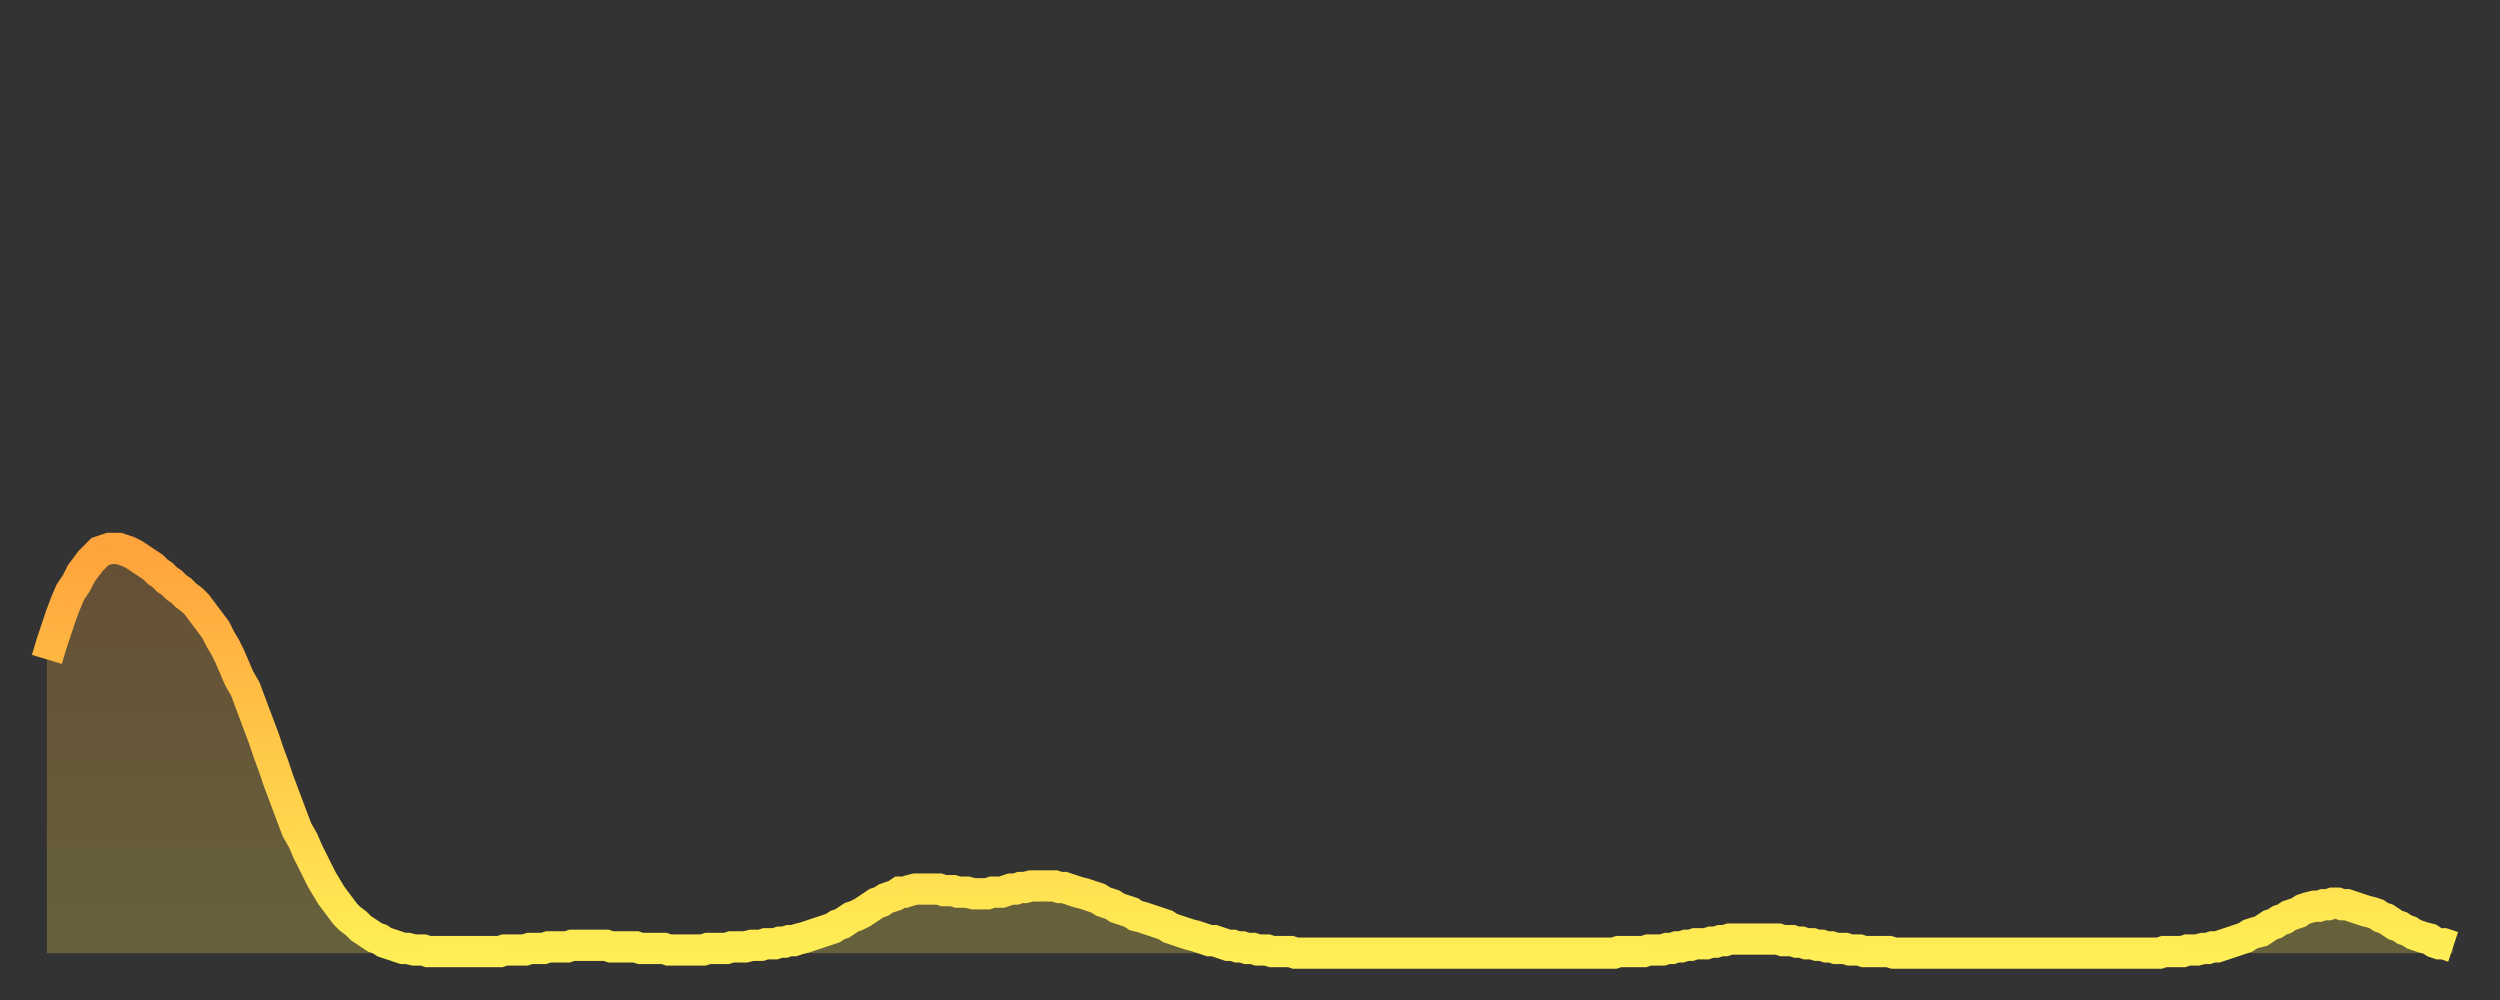 <?xml version="1.0" encoding="utf-8" ?>
<svg baseProfile="full" height="64" version="1.1" width="160" xmlns="http://www.w3.org/2000/svg" xmlns:ev="http://www.w3.org/2001/xml-events" xmlns:xlink="http://www.w3.org/1999/xlink"><rect width="100%" height="100%" fill="#333333" stroke="none"/><defs><linearGradient id="id606746" x1="0" x2="0" y1="0" y2="1"><stop offset="0%" stop-color="#ffa33c" /><stop offset="50%" stop-color="#ffc848" /><stop offset="100%" stop-color="#ffee55" /></linearGradient></defs><g transform="translate(3,3)"><g><path d="M 0.0 39.2 L 0.3 38.2 0.6 37.3 0.9 36.4 1.2 35.6 1.5 34.9 1.9 34.3 2.2 33.7 2.5 33.3 2.8 32.9 3.1 32.6 3.4 32.3 3.7 32.2 4.0 32.1 4.3 32.1 4.6 32.1 4.9 32.2 5.2 32.3 5.6 32.5 5.9 32.7 6.2 32.9 6.5 33.1 6.8 33.3 7.1 33.6 7.4 33.8 7.7 34.1 8.0 34.3 8.3 34.6 8.6 34.8 8.9 35.1 9.3 35.4 9.6 35.7 9.9 36.1 10.2 36.5 10.5 36.9 10.8 37.3 11.1 37.9 11.4 38.4 11.7 39.0 12.0 39.7 12.3 40.4 12.7 41.1 13.0 41.9 13.3 42.7 13.6 43.5 13.9 44.3 14.2 45.2 14.5 46.0 14.8 46.9 15.1 47.7 15.4 48.5 15.7 49.3 16.0 50.1 16.4 50.8 16.7 51.5 17.0 52.1 17.3 52.7 17.6 53.3 17.9 53.8 18.2 54.3 18.5 54.7 18.8 55.1 19.1 55.5 19.4 55.8 19.8 56.1 20.1 56.4 20.4 56.6 20.7 56.8 21.0 57.0 21.3 57.1 21.6 57.3 21.9 57.4 22.2 57.5 22.5 57.6 22.8 57.7 23.1 57.7 23.5 57.8 23.8 57.8 24.1 57.8 24.4 57.9 24.7 57.9 25.0 57.9 25.3 57.9 25.6 57.9 25.9 57.9 26.2 57.9 26.5 57.9 26.8 57.9 27.2 57.9 27.5 57.9 27.8 57.9 28.1 57.9 28.4 57.9 28.7 57.9 29.0 57.9 29.3 57.8 29.6 57.8 29.9 57.8 30.2 57.8 30.6 57.8 30.9 57.7 31.2 57.7 31.5 57.7 31.8 57.7 32.1 57.6 32.4 57.6 32.7 57.6 33.0 57.6 33.3 57.6 33.6 57.5 33.9 57.5 34.3 57.5 34.6 57.5 34.9 57.5 35.2 57.5 35.5 57.5 35.8 57.5 36.1 57.6 36.4 57.6 36.7 57.6 37.0 57.6 37.3 57.6 37.7 57.6 38.0 57.7 38.3 57.7 38.6 57.7 38.9 57.7 39.2 57.7 39.5 57.7 39.8 57.8 40.1 57.8 40.4 57.8 40.7 57.8 41.0 57.8 41.4 57.8 41.7 57.8 42.0 57.8 42.3 57.7 42.6 57.7 42.9 57.7 43.2 57.7 43.5 57.7 43.8 57.6 44.1 57.6 44.4 57.6 44.7 57.6 45.1 57.5 45.4 57.5 45.7 57.5 46.0 57.4 46.3 57.4 46.6 57.4 46.9 57.3 47.2 57.3 47.5 57.2 47.8 57.2 48.1 57.1 48.5 57.0 48.8 56.9 49.1 56.8 49.4 56.7 49.7 56.6 50.0 56.5 50.3 56.4 50.6 56.2 50.9 56.1 51.2 55.9 51.5 55.7 51.8 55.6 52.2 55.4 52.5 55.2 52.8 55.0 53.1 54.8 53.4 54.7 53.7 54.5 54.0 54.4 54.3 54.3 54.6 54.1 54.9 54.1 55.2 54.0 55.6 53.9 55.9 53.9 56.2 53.9 56.5 53.9 56.8 53.9 57.1 53.9 57.4 54.0 57.7 54.0 58.0 54.0 58.3 54.1 58.6 54.1 58.9 54.1 59.3 54.2 59.6 54.2 59.9 54.2 60.2 54.2 60.5 54.1 60.8 54.1 61.1 54.1 61.4 54.0 61.7 53.9 62.0 53.9 62.3 53.8 62.6 53.8 63.0 53.7 63.3 53.7 63.6 53.7 63.9 53.7 64.2 53.7 64.5 53.7 64.8 53.8 65.1 53.8 65.4 53.9 65.7 54.0 66.0 54.1 66.4 54.2 66.7 54.3 67.0 54.4 67.3 54.5 67.6 54.7 67.9 54.8 68.2 54.9 68.5 55.1 68.8 55.2 69.1 55.3 69.4 55.4 69.7 55.6 70.1 55.7 70.4 55.8 70.7 55.9 71.0 56.0 71.3 56.1 71.6 56.2 71.9 56.4 72.2 56.5 72.5 56.6 72.8 56.7 73.1 56.8 73.5 56.9 73.8 57.0 74.1 57.1 74.4 57.2 74.7 57.2 75.0 57.3 75.3 57.4 75.6 57.5 75.9 57.5 76.2 57.6 76.5 57.6 76.8 57.7 77.2 57.7 77.5 57.8 77.8 57.8 78.1 57.8 78.4 57.9 78.7 57.9 79.0 57.9 79.3 57.9 79.6 57.9 79.9 58.0 80.2 58.0 80.5 58.0 80.9 58.0 81.2 58.0 81.5 58.0 81.8 58.0 82.1 58.0 82.4 58.0 82.7 58.0 83.0 58.0 83.3 58.0 83.6 58.0 83.9 58.0 84.3 58.0 84.6 58.0 84.9 58.0 85.2 58.0 85.5 58.0 85.8 58.0 86.1 58.0 86.4 58.0 86.7 58.0 87.0 58.0 87.3 58.0 87.6 58.0 88.0 58.0 88.3 58.0 88.6 58.0 88.9 58.0 89.2 58.0 89.5 58.0 89.8 58.0 90.1 58.0 90.4 58.0 90.7 58.0 91.0 58.0 91.4 58.0 91.7 58.0 92.0 58.0 92.3 58.0 92.6 58.0 92.9 58.0 93.2 58.0 93.5 58.0 93.8 58.0 94.1 58.0 94.4 58.0 94.7 58.0 95.1 58.0 95.4 58.0 95.7 58.0 96.0 58.0 96.3 58.0 96.6 58.0 96.9 58.0 97.2 58.0 97.5 58.0 97.8 58.0 98.1 58.0 98.4 58.0 98.8 58.0 99.1 58.0 99.4 58.0 99.7 58.0 100.0 58.0 100.3 58.0 100.6 57.9 100.9 57.9 101.2 57.9 101.5 57.9 101.8 57.9 102.2 57.9 102.5 57.8 102.8 57.8 103.1 57.8 103.4 57.8 103.7 57.7 104.0 57.7 104.3 57.6 104.6 57.6 104.9 57.5 105.2 57.5 105.5 57.4 105.9 57.4 106.2 57.4 106.5 57.3 106.8 57.3 107.1 57.2 107.4 57.2 107.7 57.1 108.0 57.1 108.3 57.1 108.6 57.1 108.9 57.1 109.3 57.1 109.6 57.1 109.9 57.1 110.2 57.1 110.5 57.1 110.8 57.1 111.1 57.2 111.4 57.2 111.7 57.2 112.0 57.3 112.3 57.3 112.6 57.4 113.0 57.4 113.3 57.5 113.6 57.5 113.9 57.6 114.2 57.6 114.5 57.7 114.8 57.7 115.1 57.7 115.4 57.8 115.7 57.8 116.0 57.8 116.3 57.9 116.7 57.9 117.0 57.9 117.3 57.9 117.6 57.9 117.9 57.9 118.2 58.0 118.5 58.0 118.8 58.0 119.1 58.0 119.4 58.0 119.7 58.0 120.1 58.0 120.4 58.0 120.7 58.0 121.0 58.0 121.3 58.0 121.6 58.0 121.9 58.0 122.2 58.0 122.5 58.0 122.8 58.0 123.1 58.0 123.4 58.0 123.8 58.0 124.1 58.0 124.4 58.0 124.7 58.0 125.0 58.0 125.3 58.0 125.6 58.0 125.9 58.0 126.2 58.0 126.5 58.0 126.8 58.0 127.2 58.0 127.5 58.0 127.8 58.0 128.1 58.0 128.4 58.0 128.7 58.0 129.0 58.0 129.3 58.0 129.6 58.0 129.9 58.0 130.2 58.0 130.5 58.0 130.9 58.0 131.2 58.0 131.5 58.0 131.8 58.0 132.1 58.0 132.4 58.0 132.7 58.0 133.0 58.0 133.3 58.0 133.6 58.0 133.9 58.0 134.2 58.0 134.6 58.0 134.9 58.0 135.2 58.0 135.5 57.9 135.8 57.9 136.1 57.9 136.4 57.9 136.7 57.9 137.0 57.8 137.3 57.8 137.6 57.8 138.0 57.7 138.3 57.7 138.6 57.6 138.9 57.6 139.2 57.5 139.5 57.4 139.8 57.3 140.1 57.2 140.4 57.1 140.7 57.0 141.0 56.8 141.3 56.7 141.7 56.6 142.0 56.4 142.3 56.2 142.6 56.1 142.9 55.9 143.2 55.8 143.5 55.6 143.8 55.5 144.1 55.4 144.4 55.2 144.7 55.1 145.1 55.0 145.4 55.0 145.7 54.9 146.0 54.9 146.3 54.8 146.6 54.8 146.9 54.9 147.2 54.9 147.5 55.0 147.8 55.1 148.1 55.2 148.4 55.3 148.8 55.4 149.1 55.5 149.4 55.7 149.7 55.8 150.0 56.0 150.3 56.2 150.6 56.3 150.9 56.5 151.2 56.6 151.5 56.8 151.8 56.9 152.1 57.0 152.5 57.1 152.8 57.3 153.1 57.4 153.4 57.4 153.7 57.5 154.0 57.6" fill="none" id="graph-curve" opacity="1" stroke="url(#id606746)" stroke-width="2" /><path d="M 0 58 L 0.0 39.2 0.3 38.2 0.6 37.3 0.9 36.4 1.2 35.6 1.5 34.9 1.9 34.3 2.2 33.7 2.5 33.3 2.8 32.9 3.1 32.6 3.4 32.3 3.7 32.2 4.0 32.1 4.3 32.1 4.6 32.1 4.9 32.2 5.2 32.3 5.6 32.5 5.9 32.7 6.2 32.9 6.5 33.1 6.8 33.3 7.1 33.6 7.4 33.8 7.7 34.1 8.0 34.3 8.3 34.6 8.6 34.8 8.9 35.1 9.3 35.4 9.6 35.7 9.9 36.1 10.2 36.5 10.5 36.9 10.8 37.3 11.1 37.9 11.4 38.4 11.7 39.0 12.0 39.7 12.3 40.4 12.7 41.1 13.0 41.9 13.3 42.7 13.6 43.5 13.9 44.3 14.2 45.2 14.5 46.0 14.8 46.9 15.1 47.7 15.4 48.5 15.7 49.3 16.0 50.1 16.4 50.8 16.7 51.5 17.0 52.1 17.3 52.7 17.6 53.3 17.9 53.8 18.2 54.3 18.5 54.7 18.8 55.1 19.1 55.5 19.4 55.8 19.8 56.1 20.1 56.4 20.4 56.6 20.7 56.8 21.0 57.0 21.3 57.1 21.6 57.3 21.9 57.4 22.2 57.5 22.5 57.6 22.8 57.7 23.1 57.7 23.5 57.8 23.8 57.8 24.1 57.8 24.4 57.9 24.7 57.9 25.0 57.9 25.3 57.9 25.6 57.9 25.9 57.9 26.2 57.9 26.5 57.9 26.8 57.9 27.2 57.9 27.5 57.9 27.8 57.9 28.1 57.9 28.4 57.9 28.7 57.9 29.0 57.9 29.3 57.8 29.6 57.8 29.9 57.8 30.2 57.8 30.6 57.8 30.9 57.7 31.2 57.7 31.5 57.7 31.8 57.7 32.1 57.6 32.4 57.6 32.7 57.6 33.0 57.6 33.3 57.6 33.6 57.5 33.9 57.5 34.3 57.5 34.6 57.5 34.9 57.5 35.2 57.5 35.5 57.5 35.8 57.5 36.1 57.6 36.4 57.6 36.7 57.6 37.0 57.6 37.3 57.6 37.7 57.6 38.0 57.7 38.3 57.7 38.6 57.7 38.9 57.7 39.2 57.7 39.5 57.7 39.8 57.8 40.1 57.8 40.4 57.8 40.7 57.8 41.0 57.8 41.4 57.8 41.7 57.8 42.0 57.8 42.3 57.7 42.6 57.7 42.9 57.7 43.2 57.7 43.5 57.7 43.8 57.6 44.1 57.6 44.4 57.6 44.7 57.6 45.1 57.5 45.4 57.5 45.7 57.5 46.0 57.4 46.3 57.4 46.6 57.4 46.9 57.3 47.2 57.3 47.5 57.2 47.8 57.2 48.1 57.1 48.5 57.0 48.8 56.9 49.1 56.8 49.4 56.7 49.7 56.6 50.0 56.5 50.3 56.4 50.6 56.2 50.9 56.1 51.2 55.9 51.5 55.7 51.8 55.6 52.2 55.4 52.5 55.2 52.8 55.0 53.1 54.8 53.4 54.7 53.7 54.5 54.0 54.4 54.3 54.3 54.6 54.1 54.9 54.1 55.2 54.0 55.6 53.9 55.9 53.9 56.2 53.9 56.5 53.9 56.8 53.9 57.1 53.9 57.4 54.0 57.7 54.0 58.0 54.0 58.3 54.1 58.6 54.1 58.9 54.1 59.3 54.2 59.6 54.2 59.9 54.2 60.2 54.2 60.5 54.1 60.8 54.1 61.1 54.1 61.4 54.0 61.7 53.9 62.0 53.9 62.3 53.8 62.6 53.8 63.0 53.7 63.3 53.7 63.6 53.7 63.9 53.7 64.2 53.7 64.5 53.7 64.8 53.8 65.1 53.8 65.4 53.9 65.7 54.0 66.0 54.1 66.4 54.2 66.7 54.3 67.0 54.4 67.3 54.5 67.6 54.7 67.9 54.8 68.2 54.9 68.5 55.1 68.8 55.2 69.1 55.3 69.4 55.4 69.7 55.6 70.1 55.7 70.4 55.8 70.7 55.9 71.0 56.0 71.3 56.1 71.6 56.2 71.9 56.4 72.2 56.5 72.5 56.6 72.8 56.7 73.1 56.8 73.5 56.9 73.8 57.0 74.1 57.1 74.4 57.2 74.7 57.2 75.0 57.3 75.3 57.4 75.6 57.5 75.9 57.5 76.2 57.6 76.5 57.6 76.8 57.7 77.2 57.7 77.5 57.8 77.8 57.8 78.1 57.8 78.4 57.9 78.7 57.9 79.0 57.9 79.3 57.9 79.6 57.9 79.9 58.0 80.2 58.0 80.5 58.0 80.9 58.0 81.2 58.0 81.5 58.0 81.8 58.0 82.1 58.0 82.4 58.0 82.7 58.0 83.0 58.0 83.3 58.0 83.6 58.0 83.9 58.0 84.3 58.0 84.6 58.0 84.9 58.0 85.2 58.0 85.5 58.0 85.8 58.0 86.1 58.0 86.4 58.0 86.7 58.0 87.0 58.0 87.3 58.0 87.6 58.0 88.0 58.0 88.3 58.0 88.6 58.0 88.9 58.0 89.2 58.0 89.5 58.0 89.8 58.0 90.1 58.0 90.4 58.0 90.7 58.0 91.0 58.0 91.4 58.0 91.7 58.0 92.0 58.0 92.3 58.0 92.6 58.0 92.9 58.0 93.2 58.0 93.5 58.0 93.8 58.0 94.1 58.0 94.4 58.0 94.7 58.0 95.1 58.0 95.4 58.0 95.7 58.0 96.0 58.0 96.3 58.0 96.6 58.0 96.9 58.0 97.2 58.0 97.5 58.0 97.8 58.0 98.1 58.0 98.4 58.0 98.8 58.0 99.1 58.0 99.4 58.0 99.7 58.0 100.0 58.0 100.3 58.0 100.6 57.9 100.9 57.9 101.2 57.9 101.5 57.9 101.8 57.9 102.2 57.9 102.5 57.8 102.8 57.8 103.1 57.8 103.4 57.8 103.7 57.7 104.0 57.7 104.3 57.6 104.6 57.6 104.9 57.5 105.2 57.5 105.5 57.4 105.9 57.4 106.2 57.4 106.5 57.3 106.8 57.3 107.1 57.2 107.4 57.2 107.7 57.1 108.0 57.1 108.3 57.1 108.6 57.1 108.9 57.1 109.3 57.1 109.6 57.1 109.9 57.1 110.2 57.1 110.5 57.1 110.8 57.1 111.1 57.2 111.4 57.2 111.7 57.2 112.0 57.3 112.3 57.3 112.6 57.4 113.0 57.4 113.3 57.5 113.6 57.5 113.9 57.6 114.2 57.6 114.5 57.7 114.8 57.7 115.1 57.7 115.4 57.8 115.7 57.8 116.0 57.8 116.3 57.9 116.7 57.9 117.0 57.9 117.3 57.9 117.6 57.9 117.9 57.9 118.2 58.0 118.5 58.0 118.8 58.0 119.1 58.0 119.4 58.0 119.7 58.0 120.1 58.0 120.4 58.0 120.7 58.0 121.0 58.0 121.3 58.0 121.6 58.0 121.9 58.0 122.2 58.0 122.5 58.0 122.8 58.0 123.1 58.0 123.4 58.0 123.8 58.0 124.1 58.0 124.4 58.0 124.7 58.0 125.0 58.0 125.3 58.0 125.6 58.0 125.9 58.0 126.2 58.0 126.5 58.0 126.8 58.0 127.2 58.0 127.5 58.0 127.8 58.0 128.1 58.0 128.4 58.0 128.7 58.0 129.0 58.0 129.3 58.0 129.6 58.0 129.9 58.0 130.2 58.0 130.5 58.0 130.9 58.0 131.2 58.0 131.5 58.0 131.8 58.0 132.1 58.0 132.4 58.0 132.7 58.0 133.0 58.0 133.3 58.0 133.6 58.0 133.9 58.0 134.2 58.0 134.6 58.0 134.9 58.0 135.2 58.0 135.5 57.9 135.8 57.9 136.1 57.9 136.4 57.9 136.7 57.9 137.0 57.8 137.3 57.8 137.6 57.8 138.0 57.7 138.3 57.7 138.6 57.6 138.9 57.6 139.2 57.5 139.5 57.4 139.8 57.3 140.1 57.2 140.4 57.1 140.7 57.0 141.0 56.8 141.3 56.7 141.7 56.6 142.0 56.4 142.3 56.2 142.6 56.1 142.9 55.9 143.2 55.8 143.5 55.6 143.8 55.5 144.1 55.4 144.4 55.2 144.7 55.1 145.1 55.0 145.4 55.0 145.7 54.9 146.0 54.9 146.3 54.8 146.6 54.8 146.9 54.9 147.2 54.9 147.5 55.0 147.8 55.1 148.1 55.2 148.4 55.3 148.8 55.4 149.1 55.5 149.4 55.7 149.7 55.8 150.0 56.0 150.3 56.2 150.6 56.3 150.9 56.5 151.2 56.6 151.5 56.8 151.8 56.9 152.1 57.0 152.5 57.1 152.8 57.3 153.1 57.4 153.4 57.4 153.7 57.5 154.0 57.6 154 58" fill="url(#id606746)" fill-opacity=".25" id="graph-shadow" /></g></g></svg>